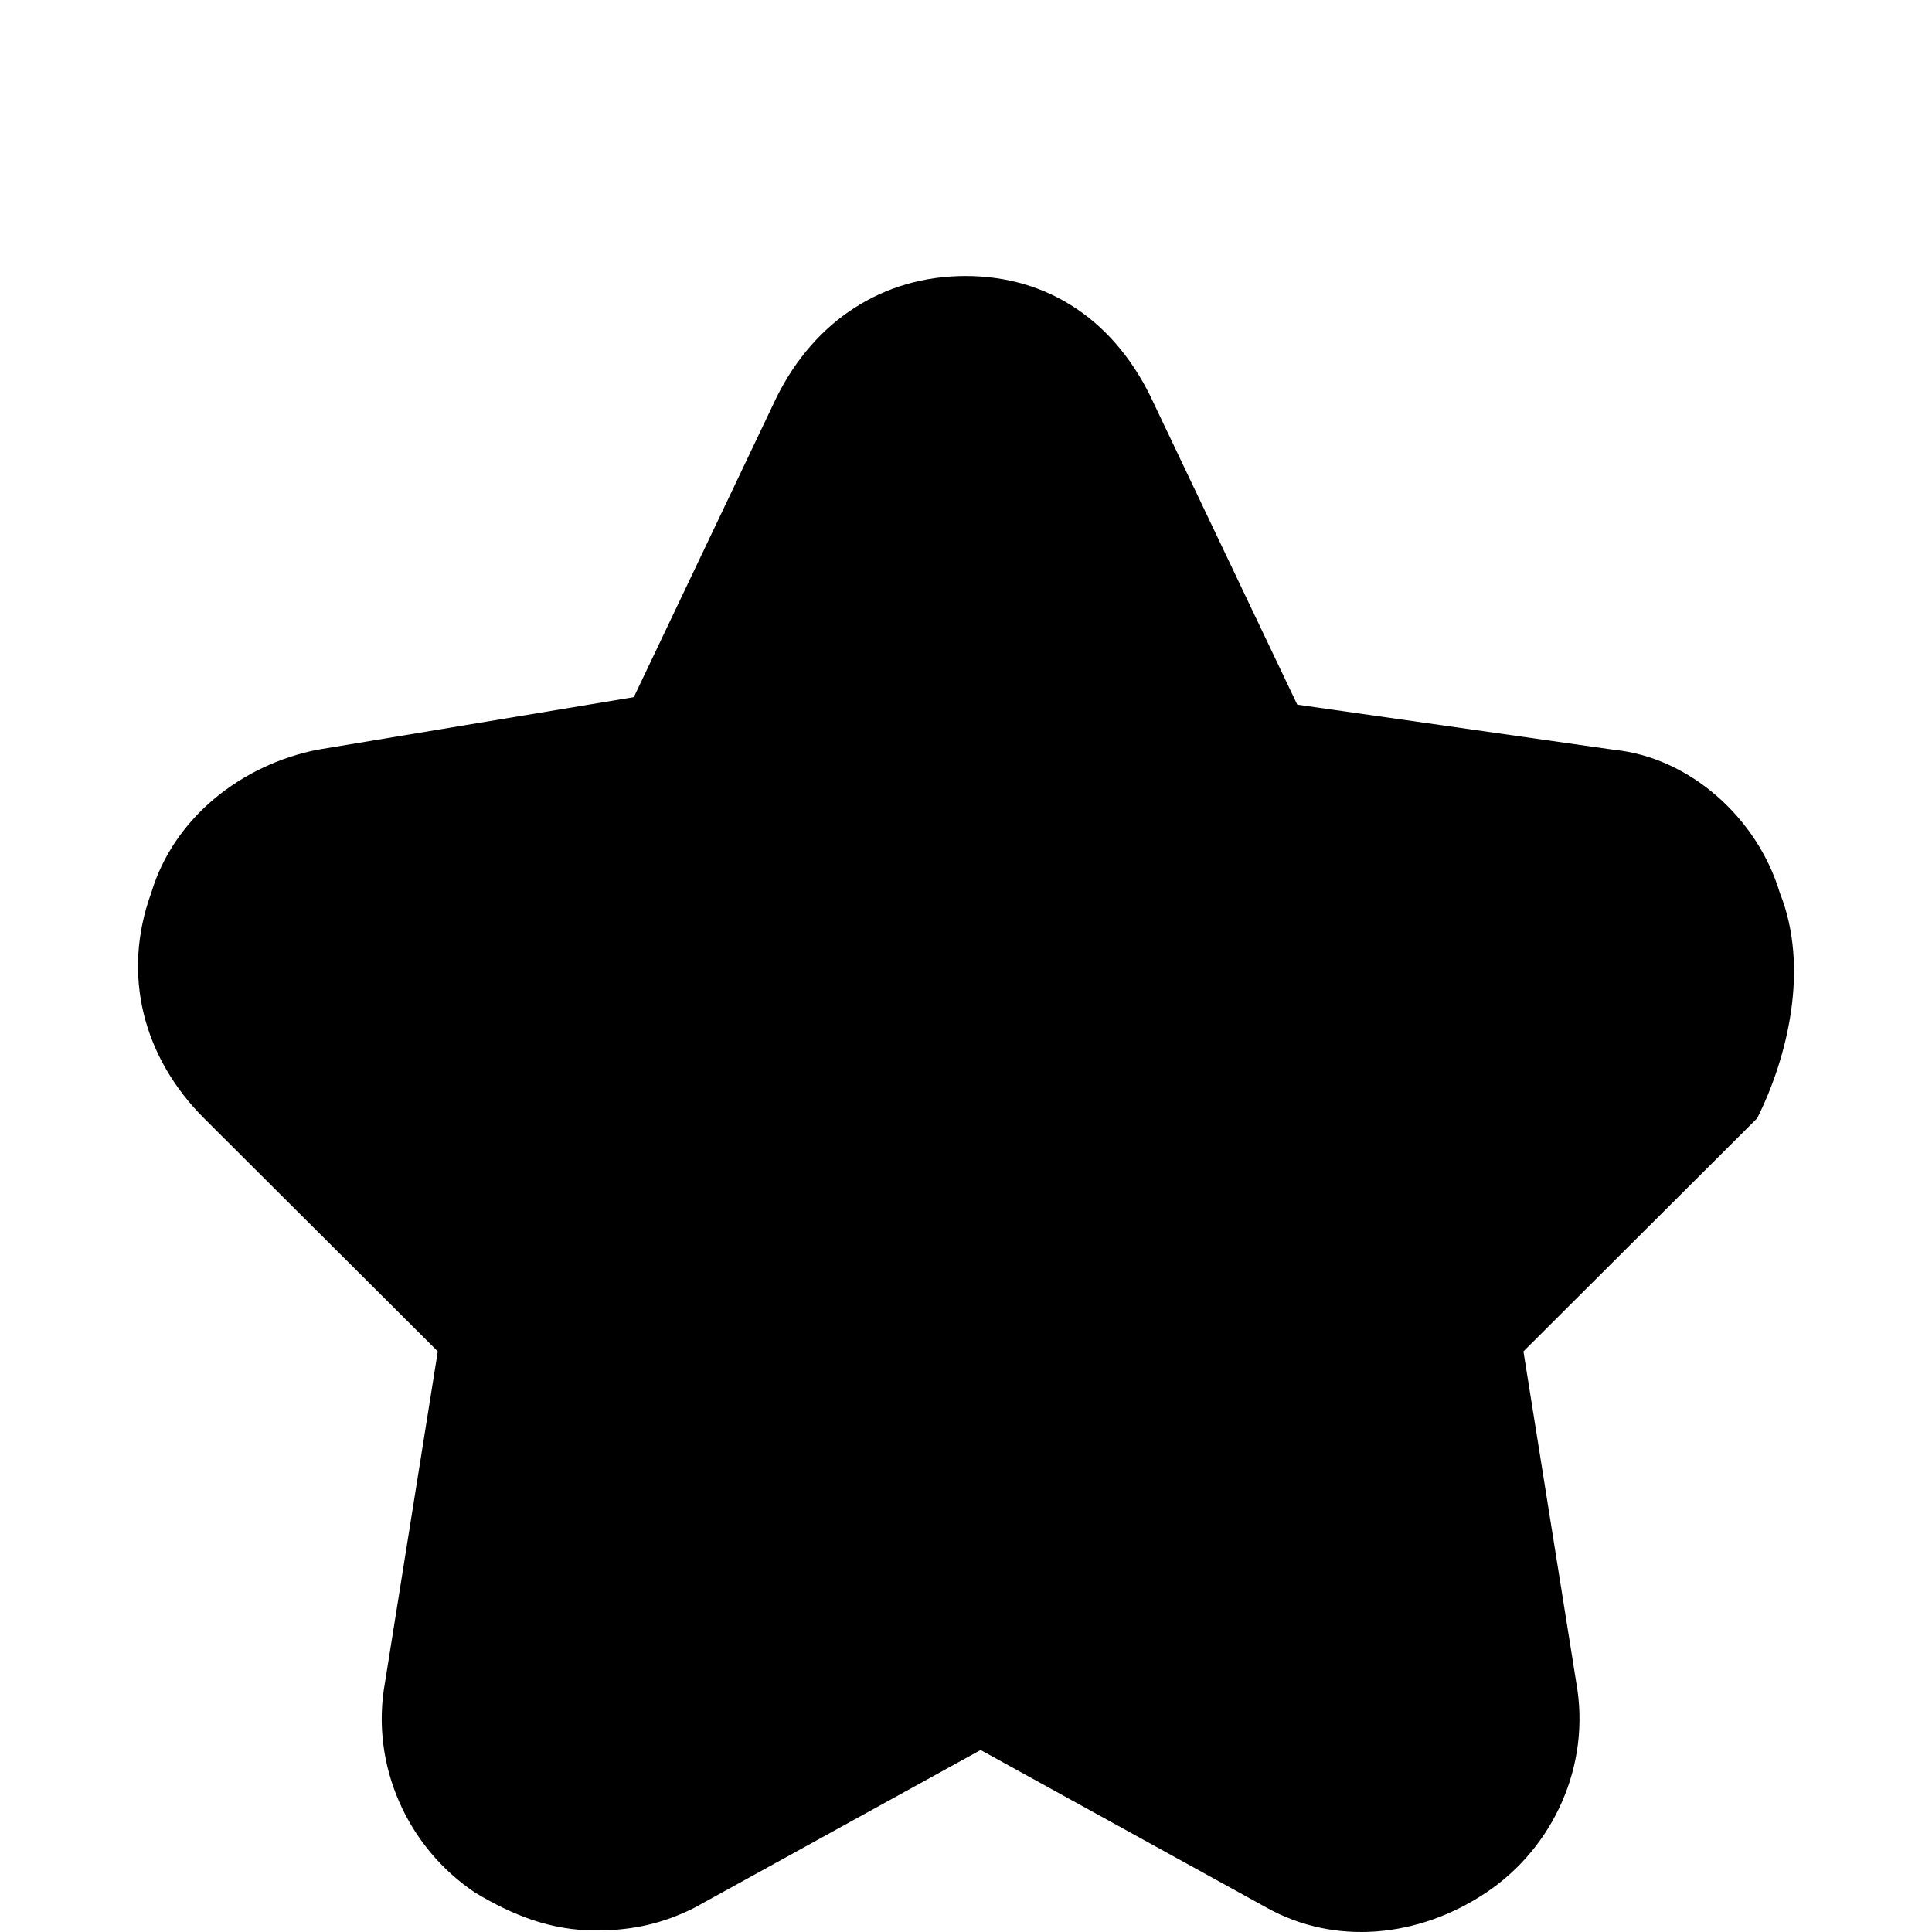 <?xml version="1.0" encoding="UTF-8"?> <svg xmlns="http://www.w3.org/2000/svg" viewBox="1965 2465 70 70" width="70" height="70"><path fill="url(#tSvgGradient1383490e96)" stroke="none" fill-opacity="1" stroke-width="1" stroke-opacity="1" color="rgb(51, 51, 51)" id="tSvg18ab63f312e" title="Path 1" d="M 2029.484 2497.343 C 2028.665 2494.618 2026.206 2492.439 2023.475 2492.166 C 2019.65 2491.621 2015.826 2491.076 2012.002 2490.531 C 2010.272 2486.898 2008.542 2483.265 2006.812 2479.632 C 2005.446 2476.635 2002.988 2475 1999.983 2475 C 1996.978 2475 1994.52 2476.635 1993.154 2479.36 C 1991.424 2482.993 1989.694 2486.626 1987.964 2490.259 C 1984.14 2490.895 1980.316 2491.53 1976.491 2492.166 C 1973.76 2492.711 1971.301 2494.618 1970.482 2497.343 C 1969.389 2500.34 1970.209 2503.338 1972.394 2505.518 C 1975.217 2508.333 1978.039 2511.149 1980.862 2513.964 C 1980.225 2517.961 1979.587 2521.957 1978.95 2525.953 C 1978.403 2528.951 1979.769 2531.948 1982.228 2533.583 C 1983.593 2534.4 1984.959 2534.945 1986.598 2534.945 C 1987.964 2534.945 1989.057 2534.673 1990.149 2534.128 C 1993.609 2532.22 1997.069 2530.313 2000.529 2528.406 C 2003.989 2530.313 2007.449 2532.22 2010.909 2534.128 C 2013.368 2535.49 2016.372 2535.218 2018.831 2533.583 C 2021.289 2531.948 2022.655 2528.951 2022.109 2525.953 C 2021.471 2521.957 2020.834 2517.961 2020.197 2513.964 C 2023.019 2511.149 2025.842 2508.333 2028.665 2505.518C 2029.757 2503.338 2030.577 2500.068 2029.484 2497.343Z" style=""></path><defs><linearGradient id="tSvgGradient1383490e96" x1="2000" x2="2000" y1="2475" y2="2535" color="rgb(51, 51, 51)" gradientUnits="userSpaceOnUse" gradientTransform=""><stop offset="0" stop-color="hsl(23.94,99.22%,50%)" stop-opacity="1"></stop><stop offset="1" stop-color="hsl(23.652,98.87%,34.71%)" stop-opacity="1"></stop></linearGradient></defs></svg> 